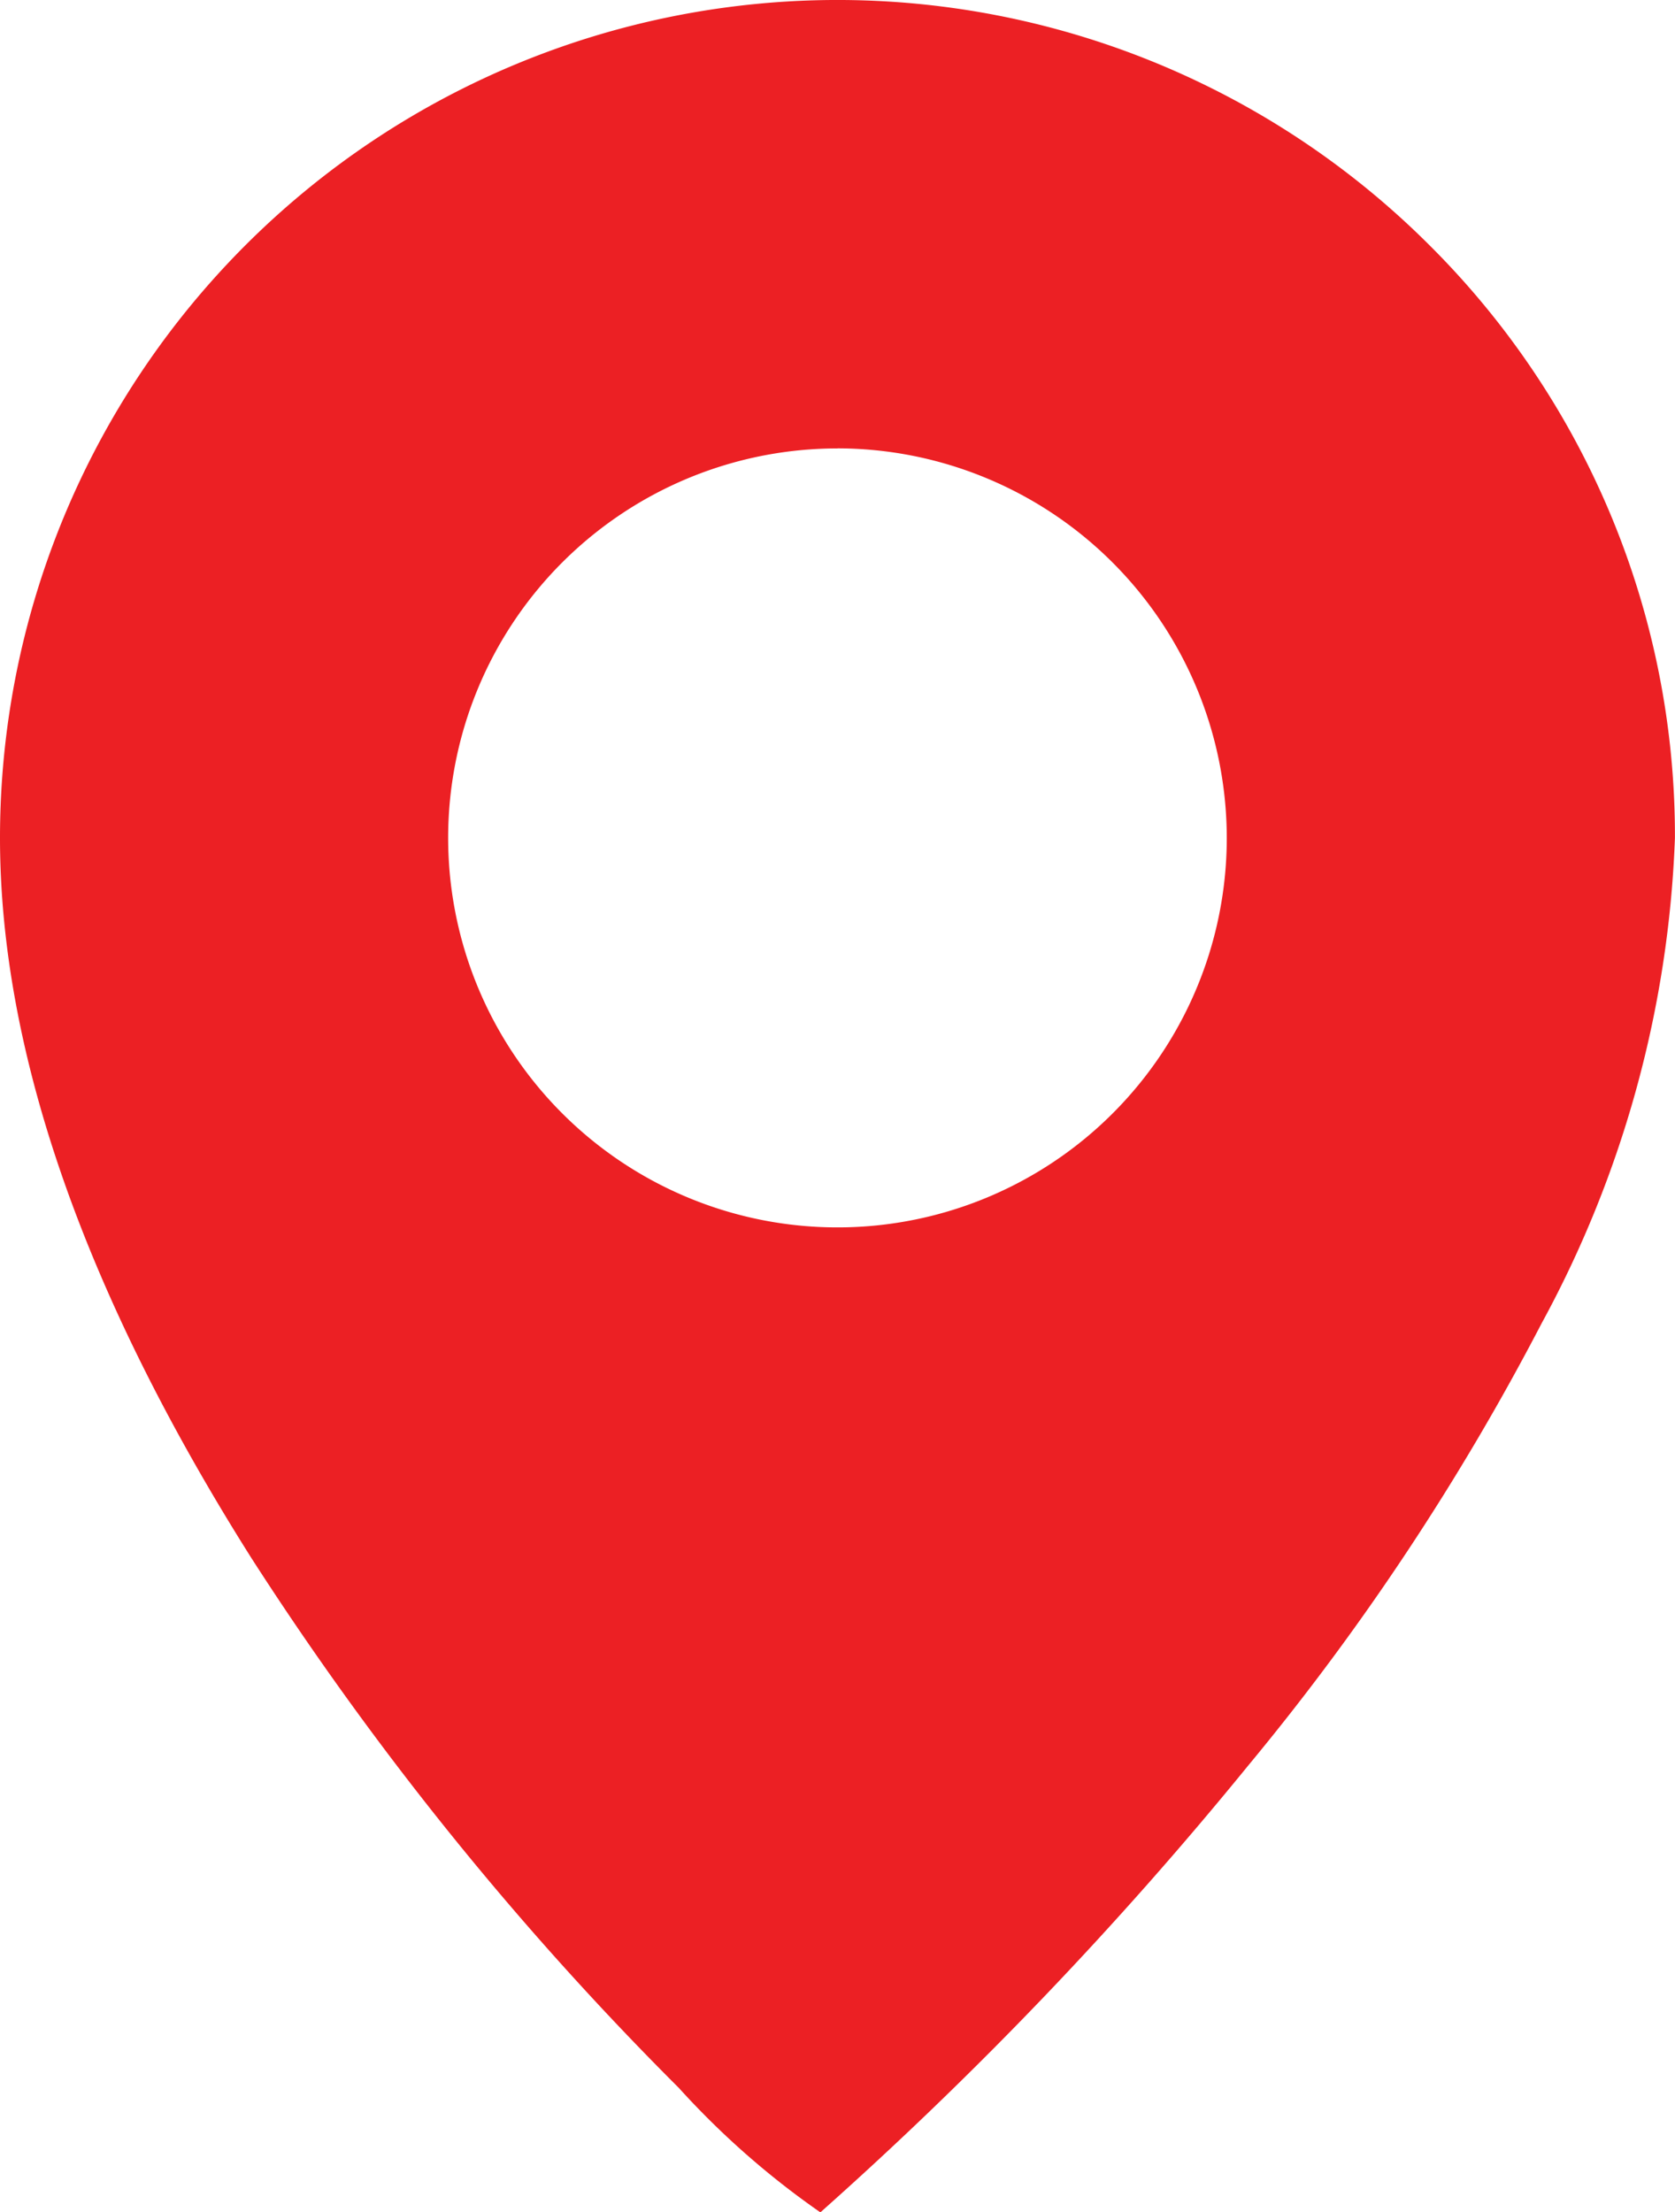 <svg xmlns="http://www.w3.org/2000/svg" width="22.829" height="30.136" viewBox="0 0 22.829 30.136"><defs><style>.a{fill:#ec2024;}</style></defs><path class="a" d="M11.178,30.137a11.293,11.293,0,0,1-1.925-1.692,43.247,43.247,0,0,1-5.827-7.22C1.152,17.627,0,14.326,0,11.415A11.414,11.414,0,0,1,19.485,3.343a11.34,11.34,0,0,1,3.343,8.072,14.946,14.946,0,0,1-1.819,6.617,34.094,34.094,0,0,1-4,6.024,52.474,52.474,0,0,1-5.821,6.077A.011.011,0,0,1,11.178,30.137Zm.237-24.028a5.306,5.306,0,1,0,5.305,5.306A5.312,5.312,0,0,0,11.415,6.108Z" transform="translate(0 0)"/></svg>